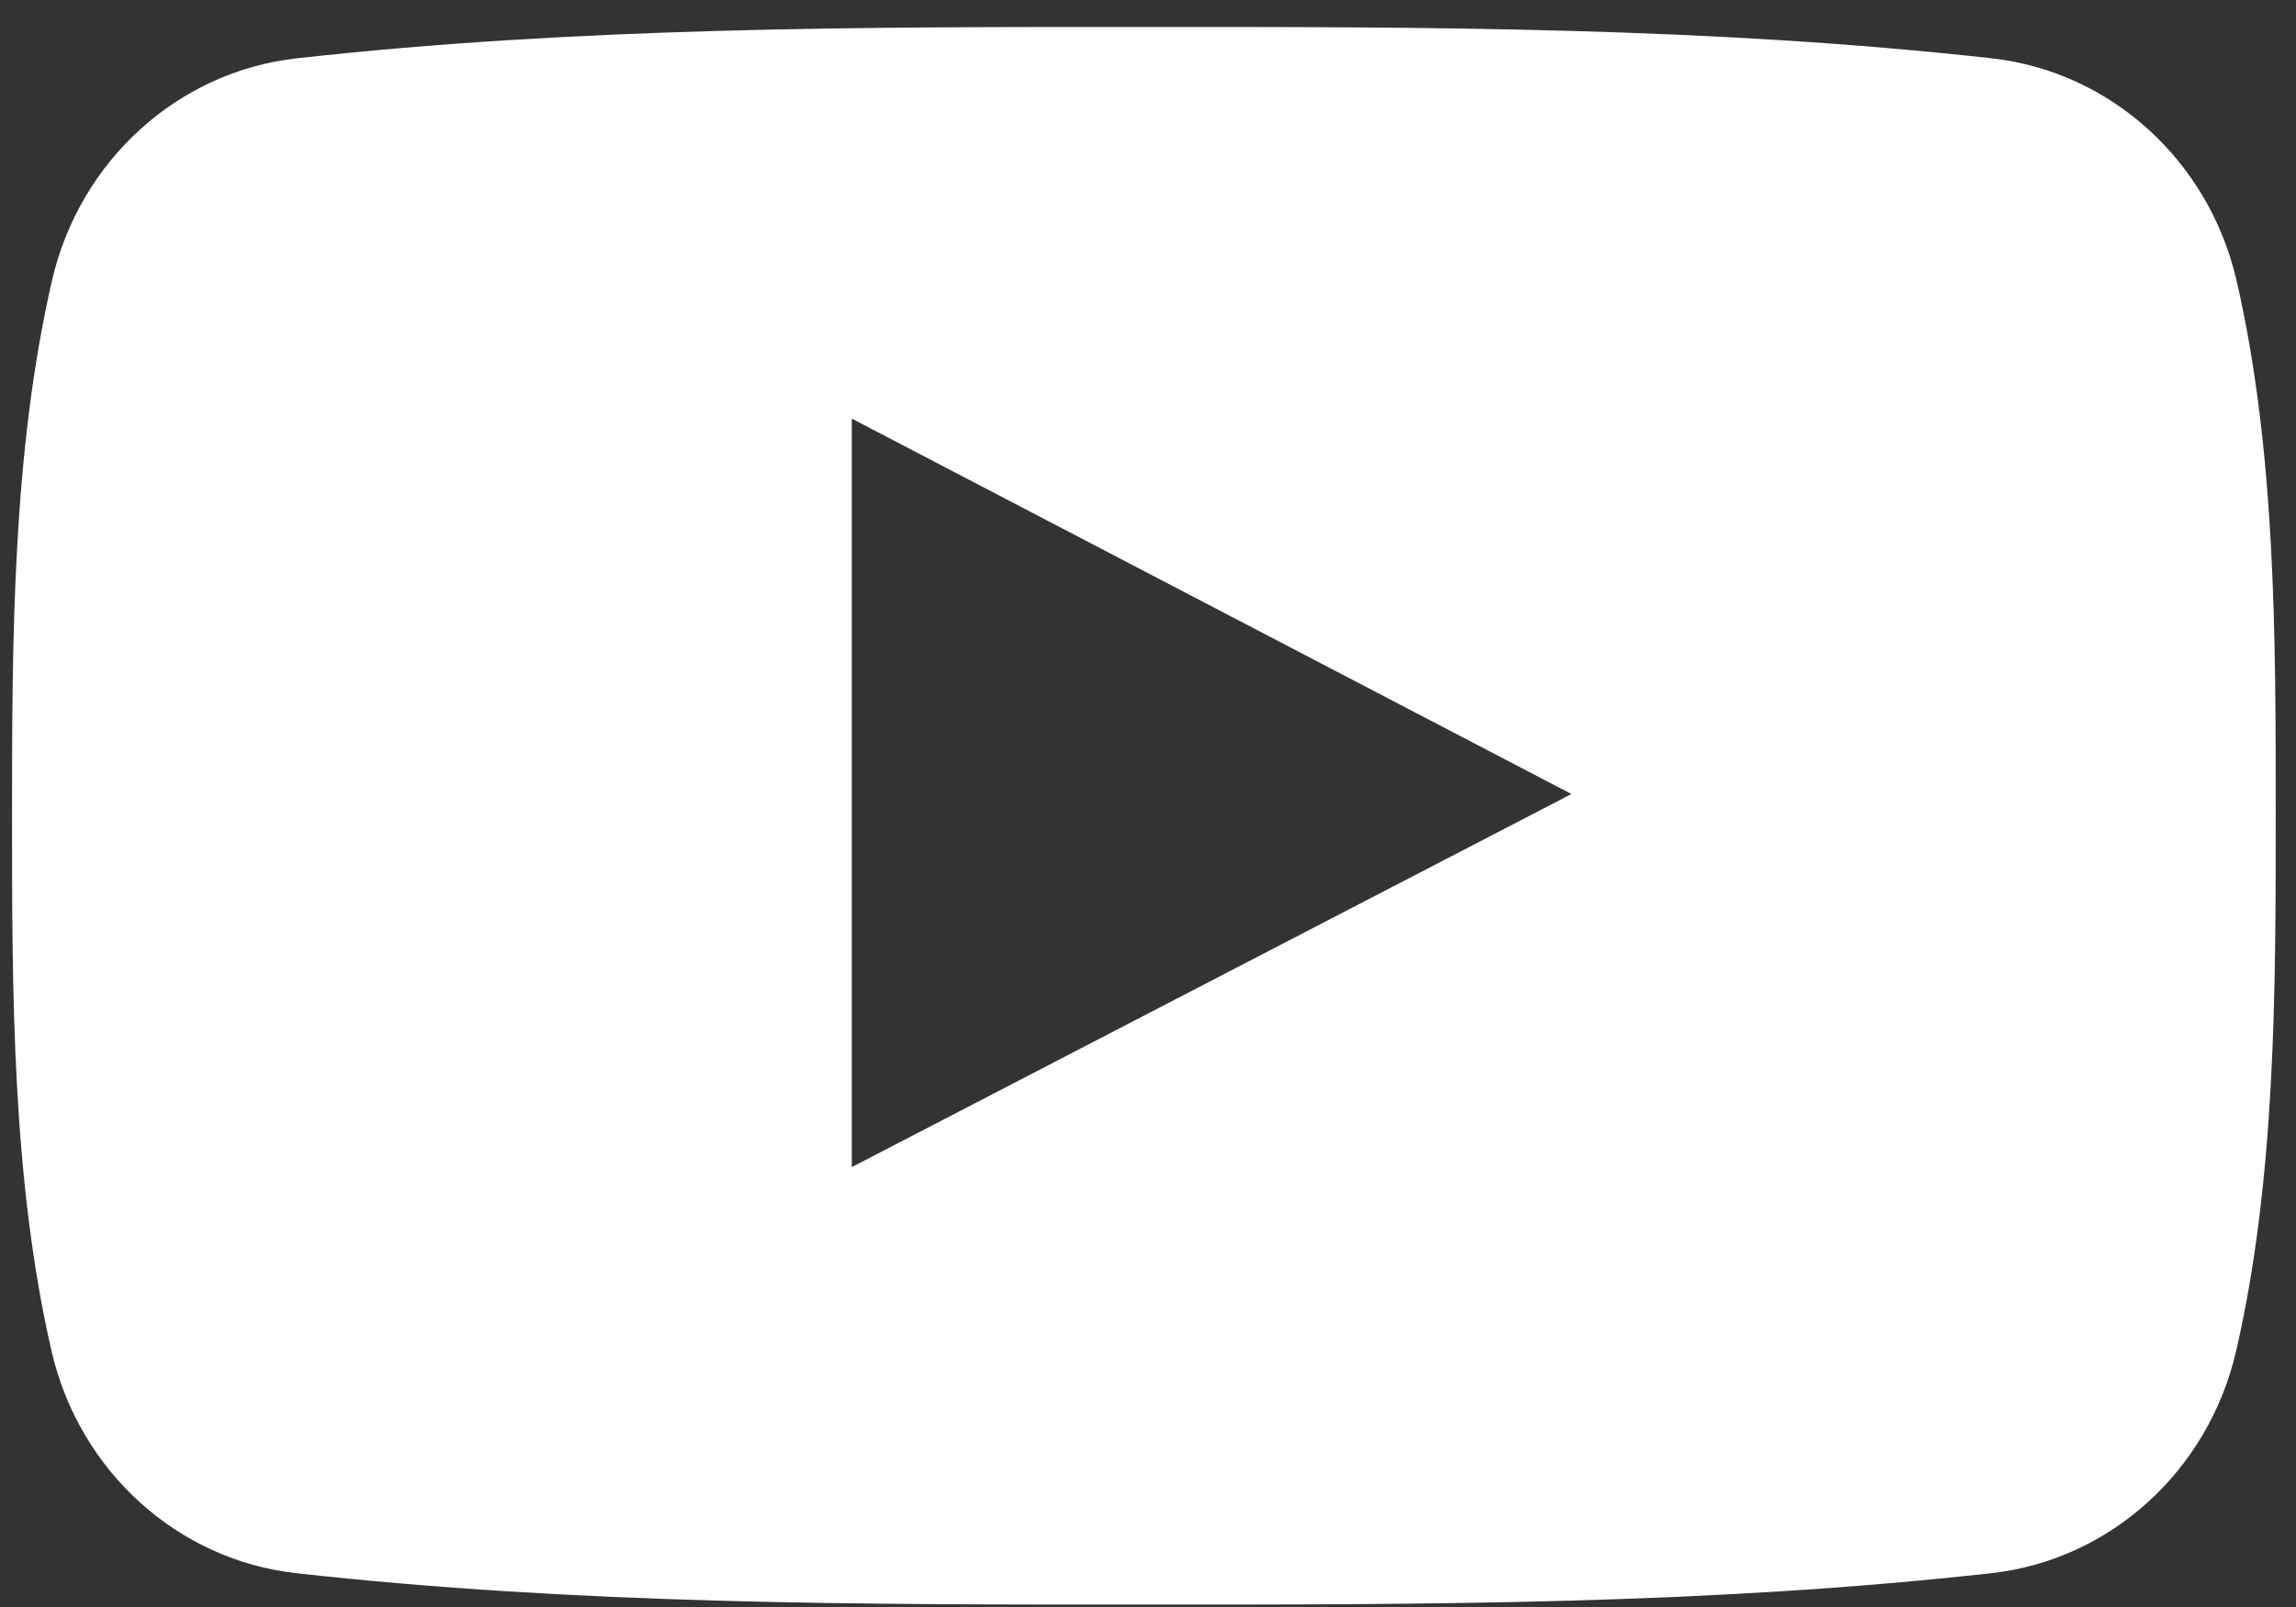 <?xml version="1.0" encoding="utf-8"?>
<!-- Generator: Adobe Illustrator 15.0.2, SVG Export Plug-In . SVG Version: 6.00 Build 0)  -->
<!DOCTYPE svg PUBLIC "-//W3C//DTD SVG 1.1//EN" "http://www.w3.org/Graphics/SVG/1.1/DTD/svg11.dtd">
<svg version="1.1" id="Layer_1" xmlns="http://www.w3.org/2000/svg" xmlns:xlink="http://www.w3.org/1999/xlink" x="0px" y="0px"
	 width="70px" height="49px" viewBox="0 0 70 49" enable-background="new 0 0 70 49" xml:space="preserve">
<rect x="0" y="0" width="70" height="49" fill="#333333" stroke="none"/>
<path fill="#FFFFFF" d="M68.189,8.561c-0.844-3.671-3.847-6.378-7.461-6.782C52.172,0.823,43.51,0.818,34.887,0.823
	c-8.625-0.005-17.287,0-25.846,0.956C5.428,2.183,2.428,4.891,1.584,8.561c-1.203,5.226-1.217,10.933-1.217,16.314
	s0,11.086,1.203,16.314c0.844,3.67,3.844,6.377,7.457,6.779c8.559,0.957,17.221,0.963,25.846,0.957
	c8.625,0.006,17.285,0,25.842-0.957c3.613-0.402,6.615-3.109,7.461-6.779c1.203-5.228,1.206-10.934,1.206-16.314
	S69.393,13.788,68.189,8.561z M25.969,35.587c0-7.633,0-15.189,0-22.823c7.314,3.817,14.582,7.607,21.941,11.447
	C40.573,28.016,33.303,31.784,25.969,35.587z"/>
</svg>

